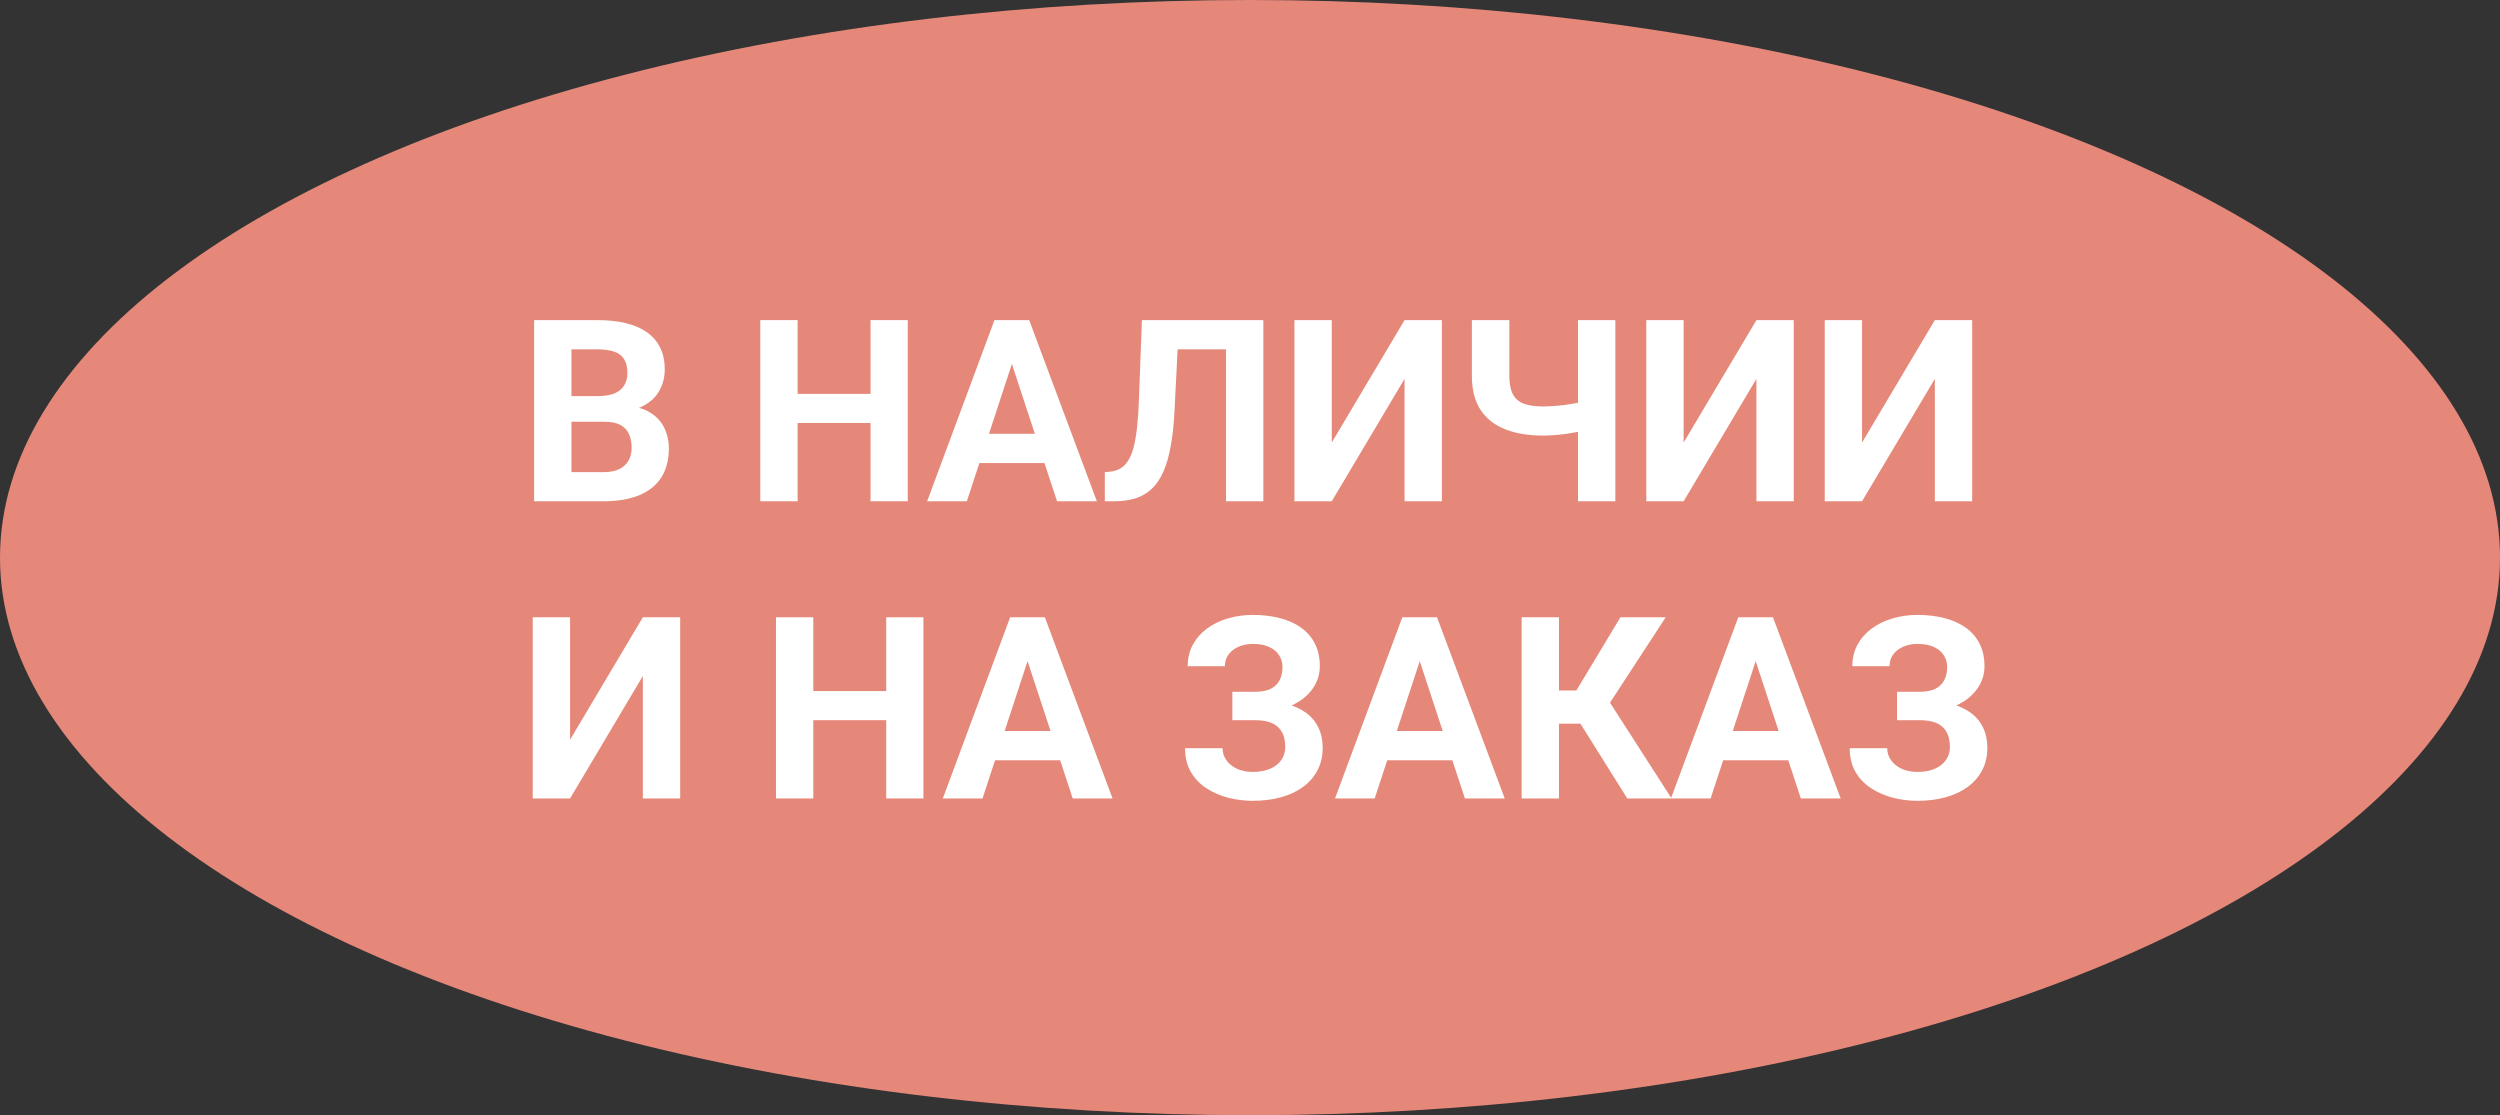 <?xml version="1.0" encoding="UTF-8"?> <svg xmlns="http://www.w3.org/2000/svg" width="816" height="364" viewBox="0 0 816 364" fill="none"><rect x="0" y="0" width="816" height="364" fill="#333333" stroke="none"/><ellipse cx="408" cy="182" rx="408" ry="182" fill="#E58879"></ellipse><path d="M628.365 232.266H619.187V225.809H626.497C628.636 225.809 630.369 225.484 631.695 224.834C633.022 224.157 633.997 223.21 634.619 221.991C635.242 220.773 635.554 219.338 635.554 217.686C635.554 216.333 635.202 215.087 634.498 213.95C633.821 212.813 632.765 211.906 631.33 211.229C629.895 210.525 628.067 210.173 625.847 210.173C624.169 210.173 622.639 210.471 621.258 211.067C619.878 211.662 618.781 212.502 617.969 213.585C617.157 214.641 616.75 215.927 616.75 217.443H604.608C604.608 214.844 605.163 212.515 606.273 210.458C607.41 208.373 608.953 206.613 610.902 205.178C612.879 203.716 615.153 202.606 617.725 201.848C620.297 201.09 623.005 200.711 625.847 200.711C629.178 200.711 632.183 201.076 634.863 201.807C637.543 202.511 639.845 203.567 641.767 204.975C643.689 206.383 645.165 208.129 646.194 210.214C647.222 212.299 647.737 214.722 647.737 217.483C647.737 219.514 647.277 221.423 646.356 223.21C645.436 224.996 644.123 226.567 642.417 227.921C640.711 229.274 638.667 230.344 636.285 231.129C633.902 231.887 631.262 232.266 628.365 232.266ZM619.187 228.733H628.365C631.587 228.733 634.443 229.071 636.934 229.748C639.452 230.425 641.578 231.413 643.31 232.713C645.07 234.012 646.397 235.623 647.29 237.545C648.211 239.441 648.671 241.62 648.671 244.084C648.671 246.845 648.102 249.296 646.965 251.434C645.855 253.573 644.271 255.387 642.214 256.876C640.183 258.365 637.774 259.489 634.985 260.247C632.223 261.005 629.178 261.384 625.847 261.384C623.194 261.384 620.554 261.059 617.928 260.41C615.302 259.733 612.92 258.704 610.781 257.323C608.642 255.942 606.936 254.169 605.664 252.003C604.391 249.837 603.755 247.238 603.755 244.206H615.979C615.979 245.641 616.399 246.954 617.238 248.145C618.077 249.309 619.241 250.243 620.73 250.947C622.219 251.624 623.925 251.962 625.847 251.962C628.095 251.962 630.003 251.61 631.574 250.906C633.171 250.203 634.376 249.241 635.188 248.023C636.027 246.778 636.447 245.41 636.447 243.921C636.447 242.324 636.23 240.97 635.797 239.86C635.364 238.75 634.728 237.843 633.888 237.139C633.049 236.408 632.007 235.88 630.761 235.555C629.543 235.231 628.122 235.068 626.497 235.068H619.187V228.733Z" fill="white"></path><path d="M574.434 211.595L558.352 260.612H545.396L567.367 201.482H575.611L574.434 211.595ZM587.795 260.612L571.672 211.595L570.372 201.482H578.698L600.79 260.612H587.795ZM587.064 238.601V248.145H555.834V238.601H587.064Z" fill="white"></path><path d="M508.846 201.482V260.612H496.663V201.482H508.846ZM543.691 201.482L521.03 236.205H506.126L504.582 225.362H514.532L528.908 201.482H543.691ZM531.142 260.612L514.573 234.175L523.02 225.484L545.6 260.612H531.142Z" fill="white"></path><path d="M464.783 211.595L448.701 260.612H435.746L457.717 201.482H465.961L464.783 211.595ZM478.144 260.612L462.022 211.595L460.722 201.482H469.047L491.14 260.612H478.144ZM477.413 238.601V248.145H446.183V238.601H477.413Z" fill="white"></path><path d="M411.42 232.266H402.242V225.809H409.552C411.691 225.809 413.424 225.484 414.75 224.834C416.077 224.157 417.051 223.21 417.674 221.991C418.297 220.773 418.608 219.338 418.608 217.686C418.608 216.333 418.256 215.087 417.552 213.95C416.875 212.813 415.82 211.906 414.385 211.229C412.95 210.525 411.122 210.173 408.902 210.173C407.224 210.173 405.694 210.471 404.313 211.067C402.932 211.662 401.836 212.502 401.024 213.585C400.211 214.641 399.805 215.927 399.805 217.443H387.662C387.662 214.844 388.217 212.515 389.327 210.458C390.465 208.373 392.008 206.613 393.957 205.178C395.934 203.716 398.208 202.606 400.78 201.848C403.352 201.09 406.059 200.711 408.902 200.711C412.232 200.711 415.237 201.076 417.918 201.807C420.598 202.511 422.899 203.567 424.822 204.975C426.744 206.383 428.22 208.129 429.248 210.214C430.277 212.299 430.792 214.722 430.792 217.483C430.792 219.514 430.331 221.423 429.411 223.21C428.49 224.996 427.177 226.567 425.472 227.921C423.766 229.274 421.722 230.344 419.339 231.129C416.957 231.887 414.317 232.266 411.42 232.266ZM402.242 228.733H411.42C414.642 228.733 417.498 229.071 419.989 229.748C422.507 230.425 424.632 231.413 426.365 232.713C428.125 234.012 429.451 235.623 430.345 237.545C431.265 239.441 431.726 241.62 431.726 244.084C431.726 246.845 431.157 249.296 430.02 251.434C428.91 253.573 427.326 255.387 425.268 256.876C423.238 258.365 420.828 259.489 418.04 260.247C415.278 261.005 412.232 261.384 408.902 261.384C406.249 261.384 403.609 261.059 400.983 260.41C398.357 259.733 395.974 258.704 393.835 257.323C391.696 255.942 389.991 254.169 388.718 252.003C387.446 249.837 386.81 247.238 386.81 244.206H399.034C399.034 245.641 399.453 246.954 400.293 248.145C401.132 249.309 402.296 250.243 403.785 250.947C405.274 251.624 406.98 251.962 408.902 251.962C411.149 251.962 413.058 251.61 414.628 250.906C416.226 250.203 417.43 249.241 418.243 248.023C419.082 246.778 419.502 245.41 419.502 243.921C419.502 242.324 419.285 240.97 418.852 239.86C418.419 238.75 417.782 237.843 416.943 237.139C416.104 236.408 415.061 235.88 413.816 235.555C412.598 235.231 411.176 235.068 409.552 235.068H402.242V228.733Z" fill="white"></path><path d="M336.776 211.595L320.694 260.612H307.739L329.71 201.482H337.954L336.776 211.595ZM350.137 260.612L334.015 211.595L332.715 201.482H341.041L363.133 260.612H350.137ZM349.406 238.601V248.145H318.176V238.601H349.406Z" fill="white"></path><path d="M292.713 225.565V235.068H261.848V225.565H292.713ZM265.463 201.482V260.612H253.279V201.482H265.463ZM301.404 201.482V260.612H289.261V201.482H301.404Z" fill="white"></path><path d="M186.068 241.444L209.826 201.482H222.009V260.612H209.826V220.651L186.068 260.612H173.885V201.482H186.068V241.444Z" fill="white"></path><path d="M607.775 144.444L631.533 104.482H643.716V163.612H631.533V123.651L607.775 163.612H595.592V104.482H607.775V144.444Z" fill="white"></path><path d="M549.539 144.444L573.296 104.482H585.48V163.612H573.296V123.651L549.539 163.612H537.355V104.482H549.539V144.444Z" fill="white"></path><path d="M480.419 104.482H492.643V122.636C492.643 125.235 493.036 127.265 493.821 128.727C494.633 130.189 495.851 131.218 497.476 131.814C499.127 132.382 501.171 132.667 503.608 132.667C504.529 132.667 505.611 132.626 506.857 132.545C508.129 132.464 509.429 132.342 510.756 132.179C512.082 131.99 513.355 131.787 514.573 131.57C515.791 131.326 516.807 131.056 517.619 130.758V140.261C516.807 140.532 515.791 140.789 514.573 141.033C513.355 141.276 512.082 141.493 510.756 141.682C509.429 141.845 508.129 141.967 506.857 142.048C505.611 142.129 504.529 142.17 503.608 142.17C498.897 142.17 494.809 141.493 491.343 140.139C487.878 138.785 485.184 136.674 483.262 133.804C481.367 130.907 480.419 127.184 480.419 122.636V104.482ZM515.06 104.482H527.244V163.612H515.06V104.482Z" fill="white"></path><path d="M434.69 144.444L458.448 104.482H470.631V163.612H458.448V123.651L434.69 163.612H422.507V104.482H434.69V144.444Z" fill="white"></path><path d="M403.663 104.482V114.026H374.261V104.482H403.663ZM412.354 104.482V163.612H400.171V104.482H412.354ZM372.717 104.482H384.86L383.358 134.169C383.141 138.609 382.721 142.468 382.099 145.743C381.503 149.019 380.691 151.808 379.662 154.109C378.633 156.384 377.361 158.225 375.844 159.633C374.355 161.013 372.596 162.029 370.565 162.678C368.534 163.301 366.22 163.612 363.62 163.612H360.615V154.109L362.158 153.988C363.485 153.852 364.649 153.5 365.651 152.932C366.653 152.363 367.506 151.51 368.21 150.373C368.941 149.236 369.536 147.788 369.996 146.028C370.484 144.241 370.863 142.061 371.134 139.489C371.431 136.917 371.634 133.912 371.743 130.474L372.717 104.482Z" fill="white"></path><path d="M331.659 114.595L315.577 163.612H302.622L324.593 104.482H332.837L331.659 114.595ZM345.02 163.612L328.898 114.595L327.598 104.482H335.923L358.016 163.612H345.02ZM344.289 141.601V151.145H313.059V141.601H344.289Z" fill="white"></path><path d="M287.596 128.565V138.068H256.731V128.565H287.596ZM260.345 104.482V163.612H248.162V104.482H260.345ZM296.286 104.482V163.612H284.144V104.482H296.286Z" fill="white"></path><path d="M197.479 137.662H182.291L182.21 129.296H194.962C197.209 129.296 199.05 129.012 200.485 128.443C201.92 127.847 202.989 126.995 203.693 125.885C204.424 124.747 204.79 123.367 204.79 121.742C204.79 119.901 204.438 118.412 203.734 117.275C203.057 116.138 201.987 115.312 200.525 114.798C199.09 114.283 197.236 114.026 194.962 114.026H186.514V163.612H174.331V104.482H194.962C198.4 104.482 201.473 104.807 204.18 105.457C206.915 106.107 209.23 107.095 211.125 108.422C213.02 109.748 214.469 111.427 215.47 113.458C216.472 115.461 216.973 117.844 216.973 120.605C216.973 123.042 216.418 125.289 215.308 127.347C214.225 129.404 212.506 131.083 210.15 132.382C207.822 133.682 204.776 134.399 201.013 134.535L197.479 137.662ZM196.952 163.612H178.961L183.712 154.109H196.952C199.09 154.109 200.837 153.771 202.19 153.094C203.544 152.39 204.546 151.443 205.196 150.251C205.845 149.06 206.17 147.693 206.17 146.15C206.17 144.417 205.872 142.914 205.277 141.642C204.708 140.369 203.788 139.395 202.515 138.718C201.243 138.014 199.564 137.662 197.479 137.662H185.743L185.824 129.296H200.444L203.246 132.585C206.847 132.531 209.744 133.168 211.937 134.494C214.157 135.794 215.768 137.486 216.77 139.571C217.799 141.655 218.313 143.889 218.313 146.271C218.313 150.062 217.487 153.257 215.836 155.856C214.184 158.428 211.761 160.364 208.566 161.663C205.399 162.963 201.527 163.612 196.952 163.612Z" fill="white"></path></svg> 